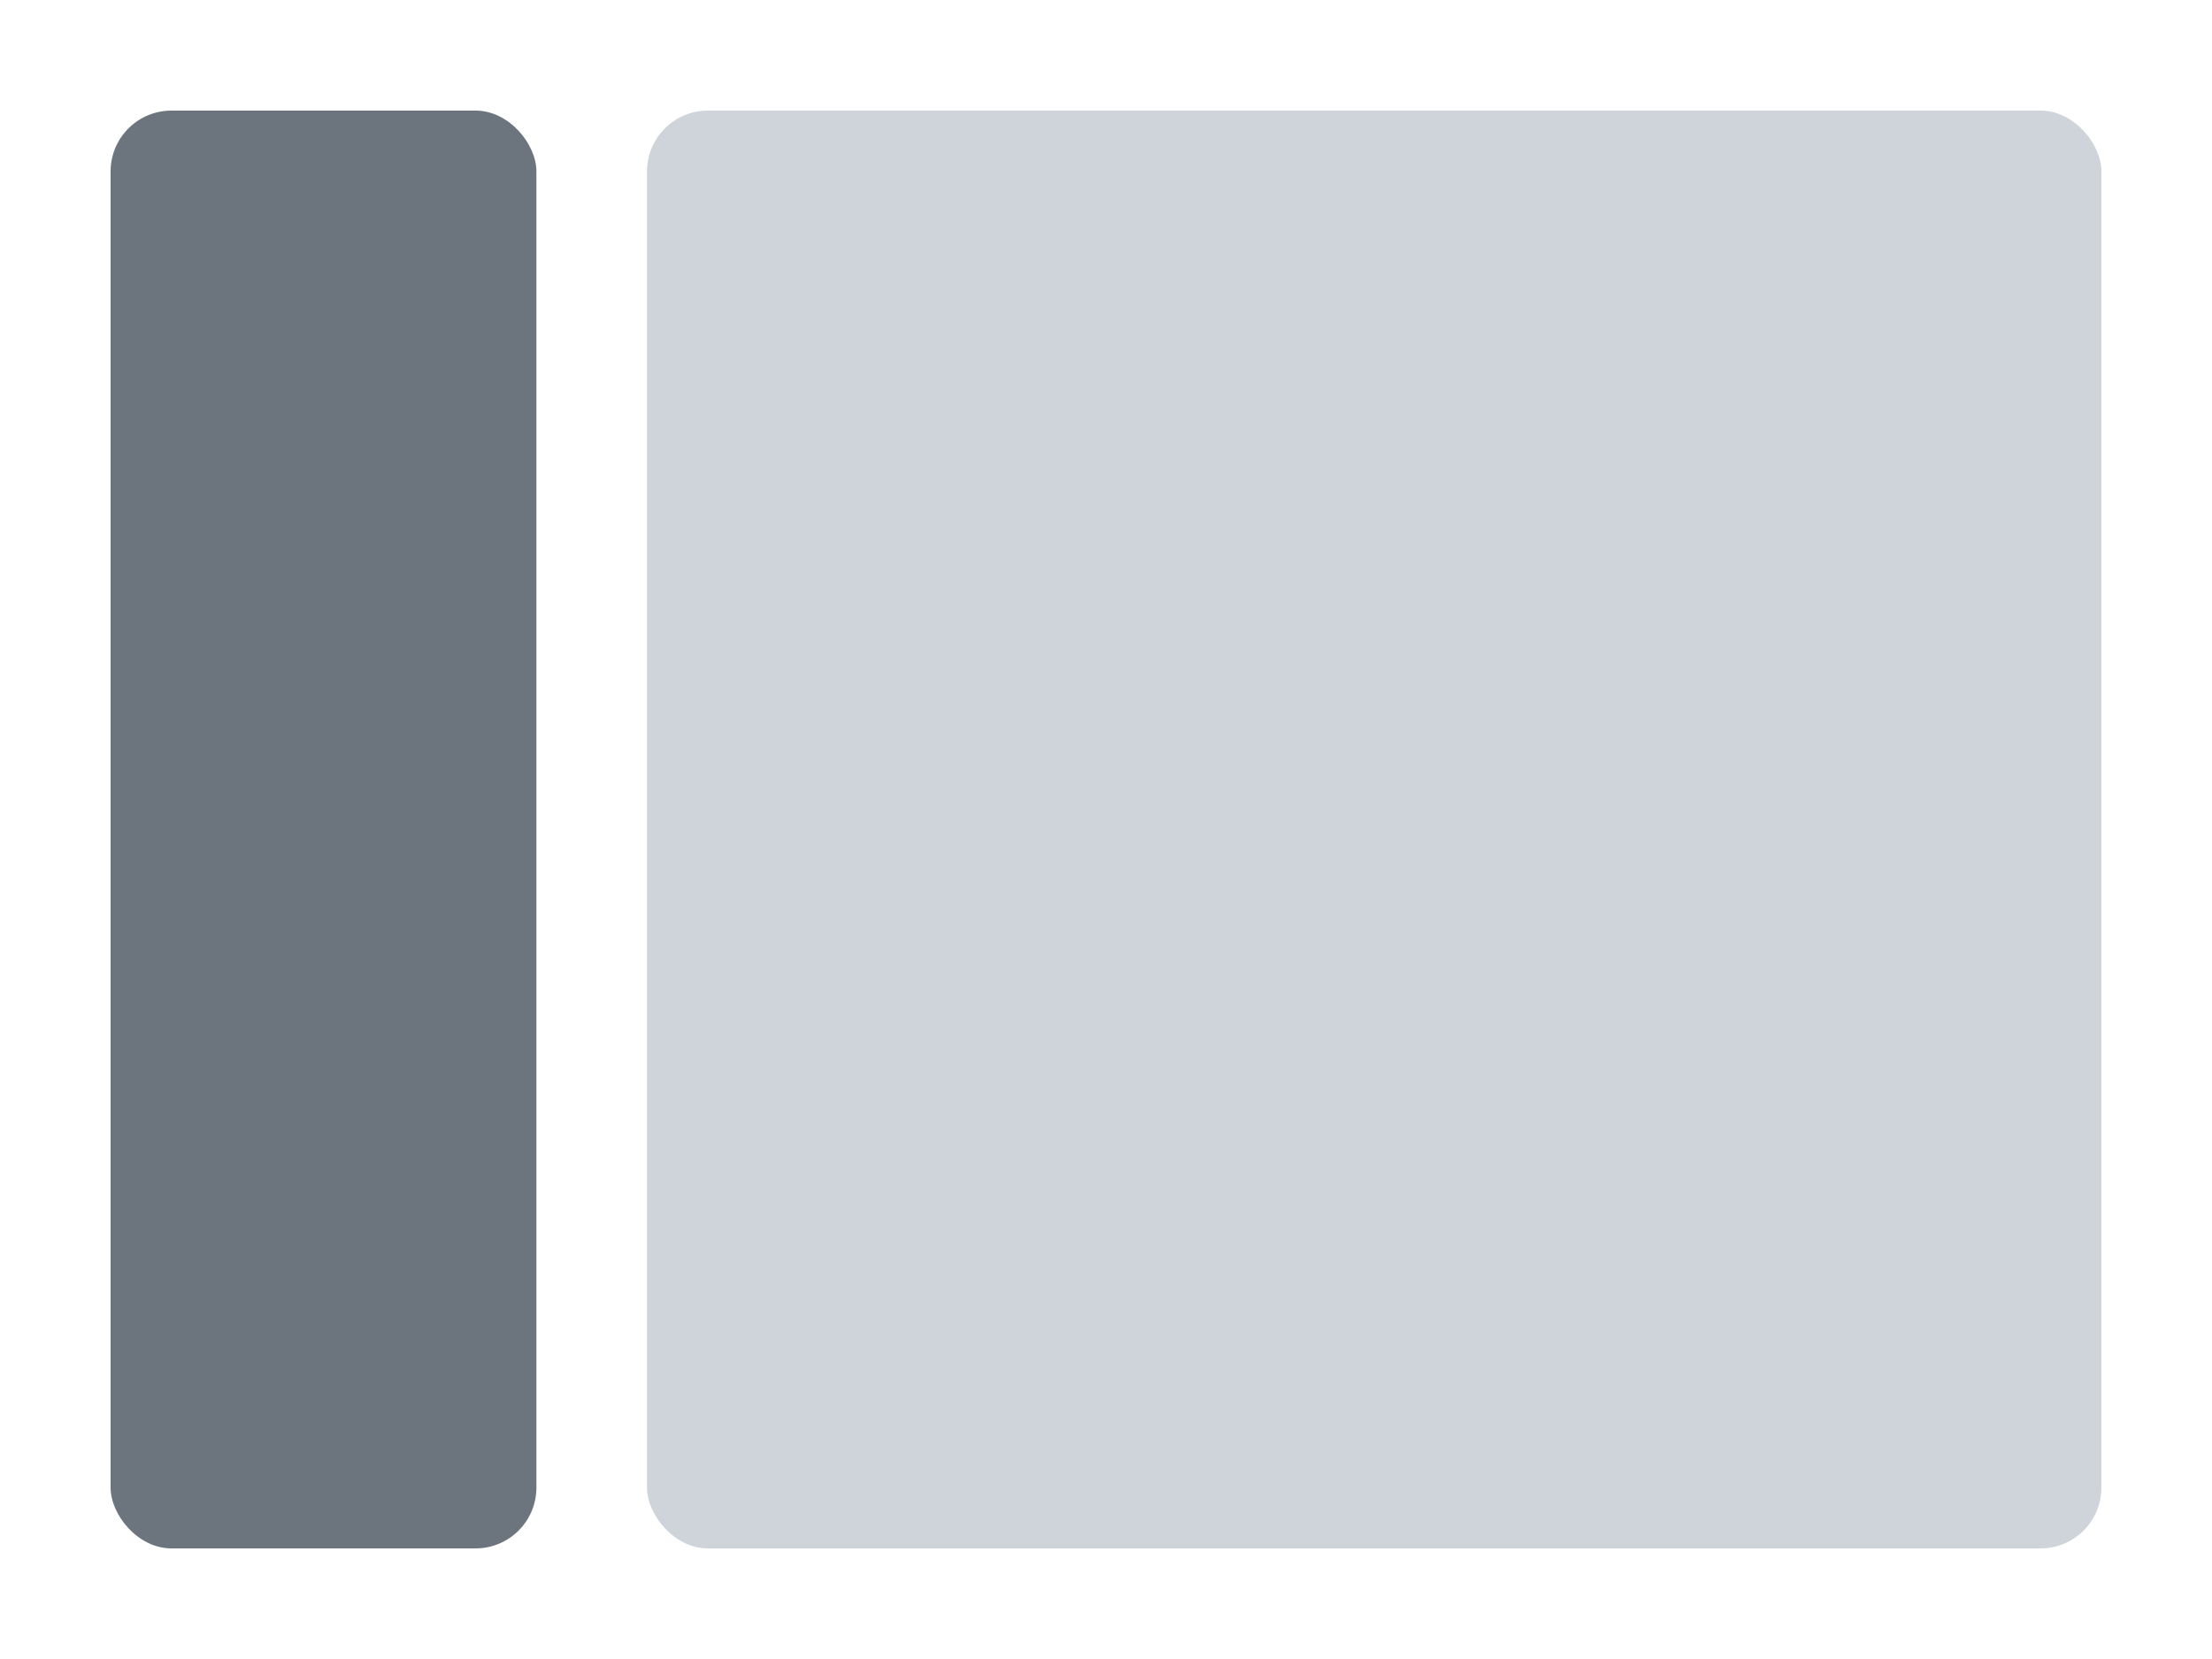 <svg width="400" height="300" viewBox="0 0 400 300" version="1.1" xmlns="http://www.w3.org/2000/svg" xmlns:xlink="http://www.w3.org/1999/xlink">
<rect x="0" y="0" width="400" height="300" fill="#333333" stroke="none"/>
<g id="Canvas" fill="none">
<g id="layout-nav-side" clip-path="url(#clip0)">
<rect width="800" height="600" fill="white" transform="scale(0.5)"/>
<rect id="Rectangle" width="154" height="520" rx="22" transform="translate(20 20) scale(0.5)" fill="#6C757D"/>
<rect id="Rectangle_2" width="526" height="520" rx="22" transform="translate(117 20) scale(0.5)" fill="#CED4DA"/>
</g>
</g>
<defs>
<clipPath id="clip0">
<rect width="800" height="600" fill="white" transform="scale(0.5)"/>
</clipPath>
</defs>
</svg>
